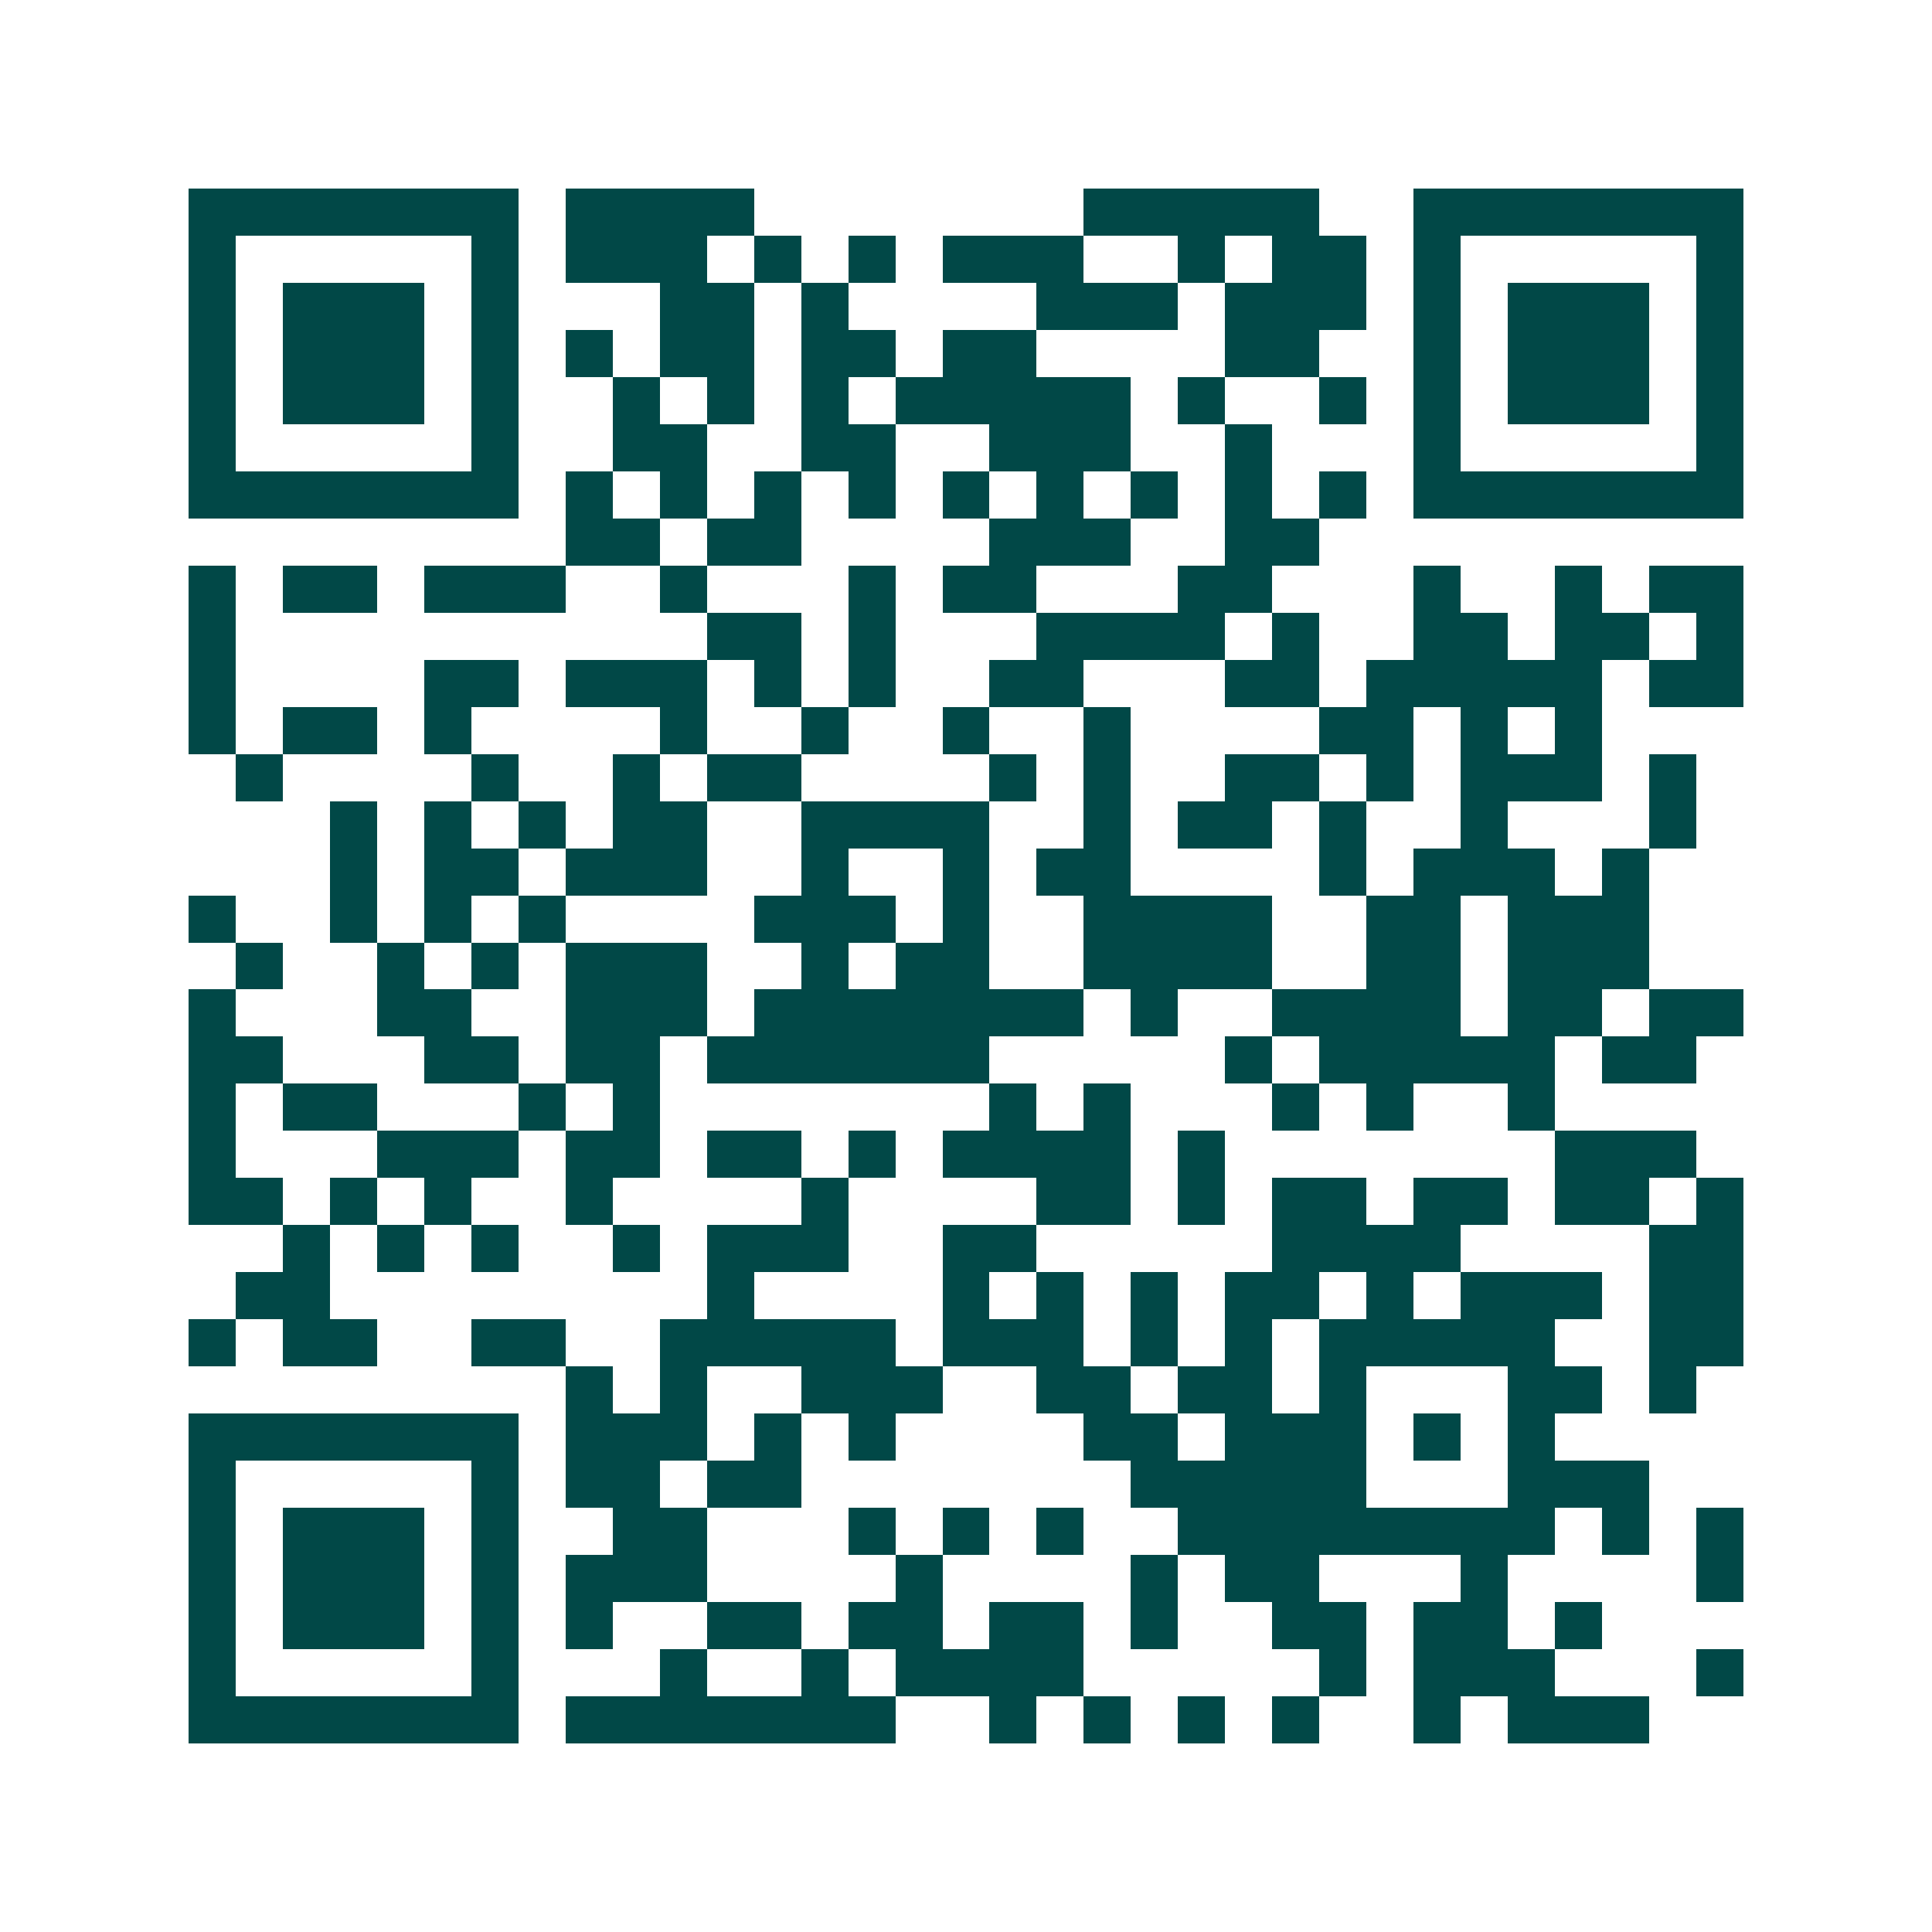 <svg xmlns="http://www.w3.org/2000/svg" width="200" height="200" viewBox="0 0 41 41" shape-rendering="crispEdges"><path fill="#ffffff" d="M0 0h41v41H0z"/><path stroke="#014847" d="M4 4.5h7m1 0h4m7 0h5m2 0h7M4 5.5h1m5 0h1m1 0h3m1 0h1m1 0h1m1 0h3m2 0h1m1 0h2m1 0h1m5 0h1M4 6.5h1m1 0h3m1 0h1m3 0h2m1 0h1m4 0h3m1 0h3m1 0h1m1 0h3m1 0h1M4 7.5h1m1 0h3m1 0h1m1 0h1m1 0h2m1 0h2m1 0h2m4 0h2m2 0h1m1 0h3m1 0h1M4 8.5h1m1 0h3m1 0h1m2 0h1m1 0h1m1 0h1m1 0h5m1 0h1m2 0h1m1 0h1m1 0h3m1 0h1M4 9.5h1m5 0h1m2 0h2m2 0h2m2 0h3m2 0h1m3 0h1m5 0h1M4 10.5h7m1 0h1m1 0h1m1 0h1m1 0h1m1 0h1m1 0h1m1 0h1m1 0h1m1 0h1m1 0h7M12 11.5h2m1 0h2m4 0h3m2 0h2M4 12.5h1m1 0h2m1 0h3m2 0h1m3 0h1m1 0h2m3 0h2m3 0h1m2 0h1m1 0h2M4 13.5h1m10 0h2m1 0h1m3 0h4m1 0h1m2 0h2m1 0h2m1 0h1M4 14.5h1m4 0h2m1 0h3m1 0h1m1 0h1m2 0h2m3 0h2m1 0h5m1 0h2M4 15.5h1m1 0h2m1 0h1m4 0h1m2 0h1m2 0h1m2 0h1m4 0h2m1 0h1m1 0h1M5 16.5h1m4 0h1m2 0h1m1 0h2m4 0h1m1 0h1m2 0h2m1 0h1m1 0h3m1 0h1M7 17.5h1m1 0h1m1 0h1m1 0h2m2 0h4m2 0h1m1 0h2m1 0h1m2 0h1m3 0h1M7 18.5h1m1 0h2m1 0h3m2 0h1m2 0h1m1 0h2m4 0h1m1 0h3m1 0h1M4 19.5h1m2 0h1m1 0h1m1 0h1m4 0h3m1 0h1m2 0h4m2 0h2m1 0h3M5 20.5h1m2 0h1m1 0h1m1 0h3m2 0h1m1 0h2m2 0h4m2 0h2m1 0h3M4 21.5h1m3 0h2m2 0h3m1 0h7m1 0h1m2 0h4m1 0h2m1 0h2M4 22.5h2m3 0h2m1 0h2m1 0h6m5 0h1m1 0h5m1 0h2M4 23.5h1m1 0h2m3 0h1m1 0h1m7 0h1m1 0h1m3 0h1m1 0h1m2 0h1M4 24.5h1m3 0h3m1 0h2m1 0h2m1 0h1m1 0h4m1 0h1m7 0h3M4 25.5h2m1 0h1m1 0h1m2 0h1m4 0h1m4 0h2m1 0h1m1 0h2m1 0h2m1 0h2m1 0h1M6 26.5h1m1 0h1m1 0h1m2 0h1m1 0h3m2 0h2m5 0h4m4 0h2M5 27.5h2m8 0h1m4 0h1m1 0h1m1 0h1m1 0h2m1 0h1m1 0h3m1 0h2M4 28.5h1m1 0h2m2 0h2m2 0h5m1 0h3m1 0h1m1 0h1m1 0h5m2 0h2M12 29.5h1m1 0h1m2 0h3m2 0h2m1 0h2m1 0h1m3 0h2m1 0h1M4 30.5h7m1 0h3m1 0h1m1 0h1m4 0h2m1 0h3m1 0h1m1 0h1M4 31.5h1m5 0h1m1 0h2m1 0h2m7 0h5m3 0h3M4 32.5h1m1 0h3m1 0h1m2 0h2m3 0h1m1 0h1m1 0h1m2 0h8m1 0h1m1 0h1M4 33.5h1m1 0h3m1 0h1m1 0h3m4 0h1m4 0h1m1 0h2m3 0h1m4 0h1M4 34.5h1m1 0h3m1 0h1m1 0h1m2 0h2m1 0h2m1 0h2m1 0h1m2 0h2m1 0h2m1 0h1M4 35.5h1m5 0h1m3 0h1m2 0h1m1 0h4m5 0h1m1 0h3m3 0h1M4 36.5h7m1 0h7m2 0h1m1 0h1m1 0h1m1 0h1m2 0h1m1 0h3"/></svg>
